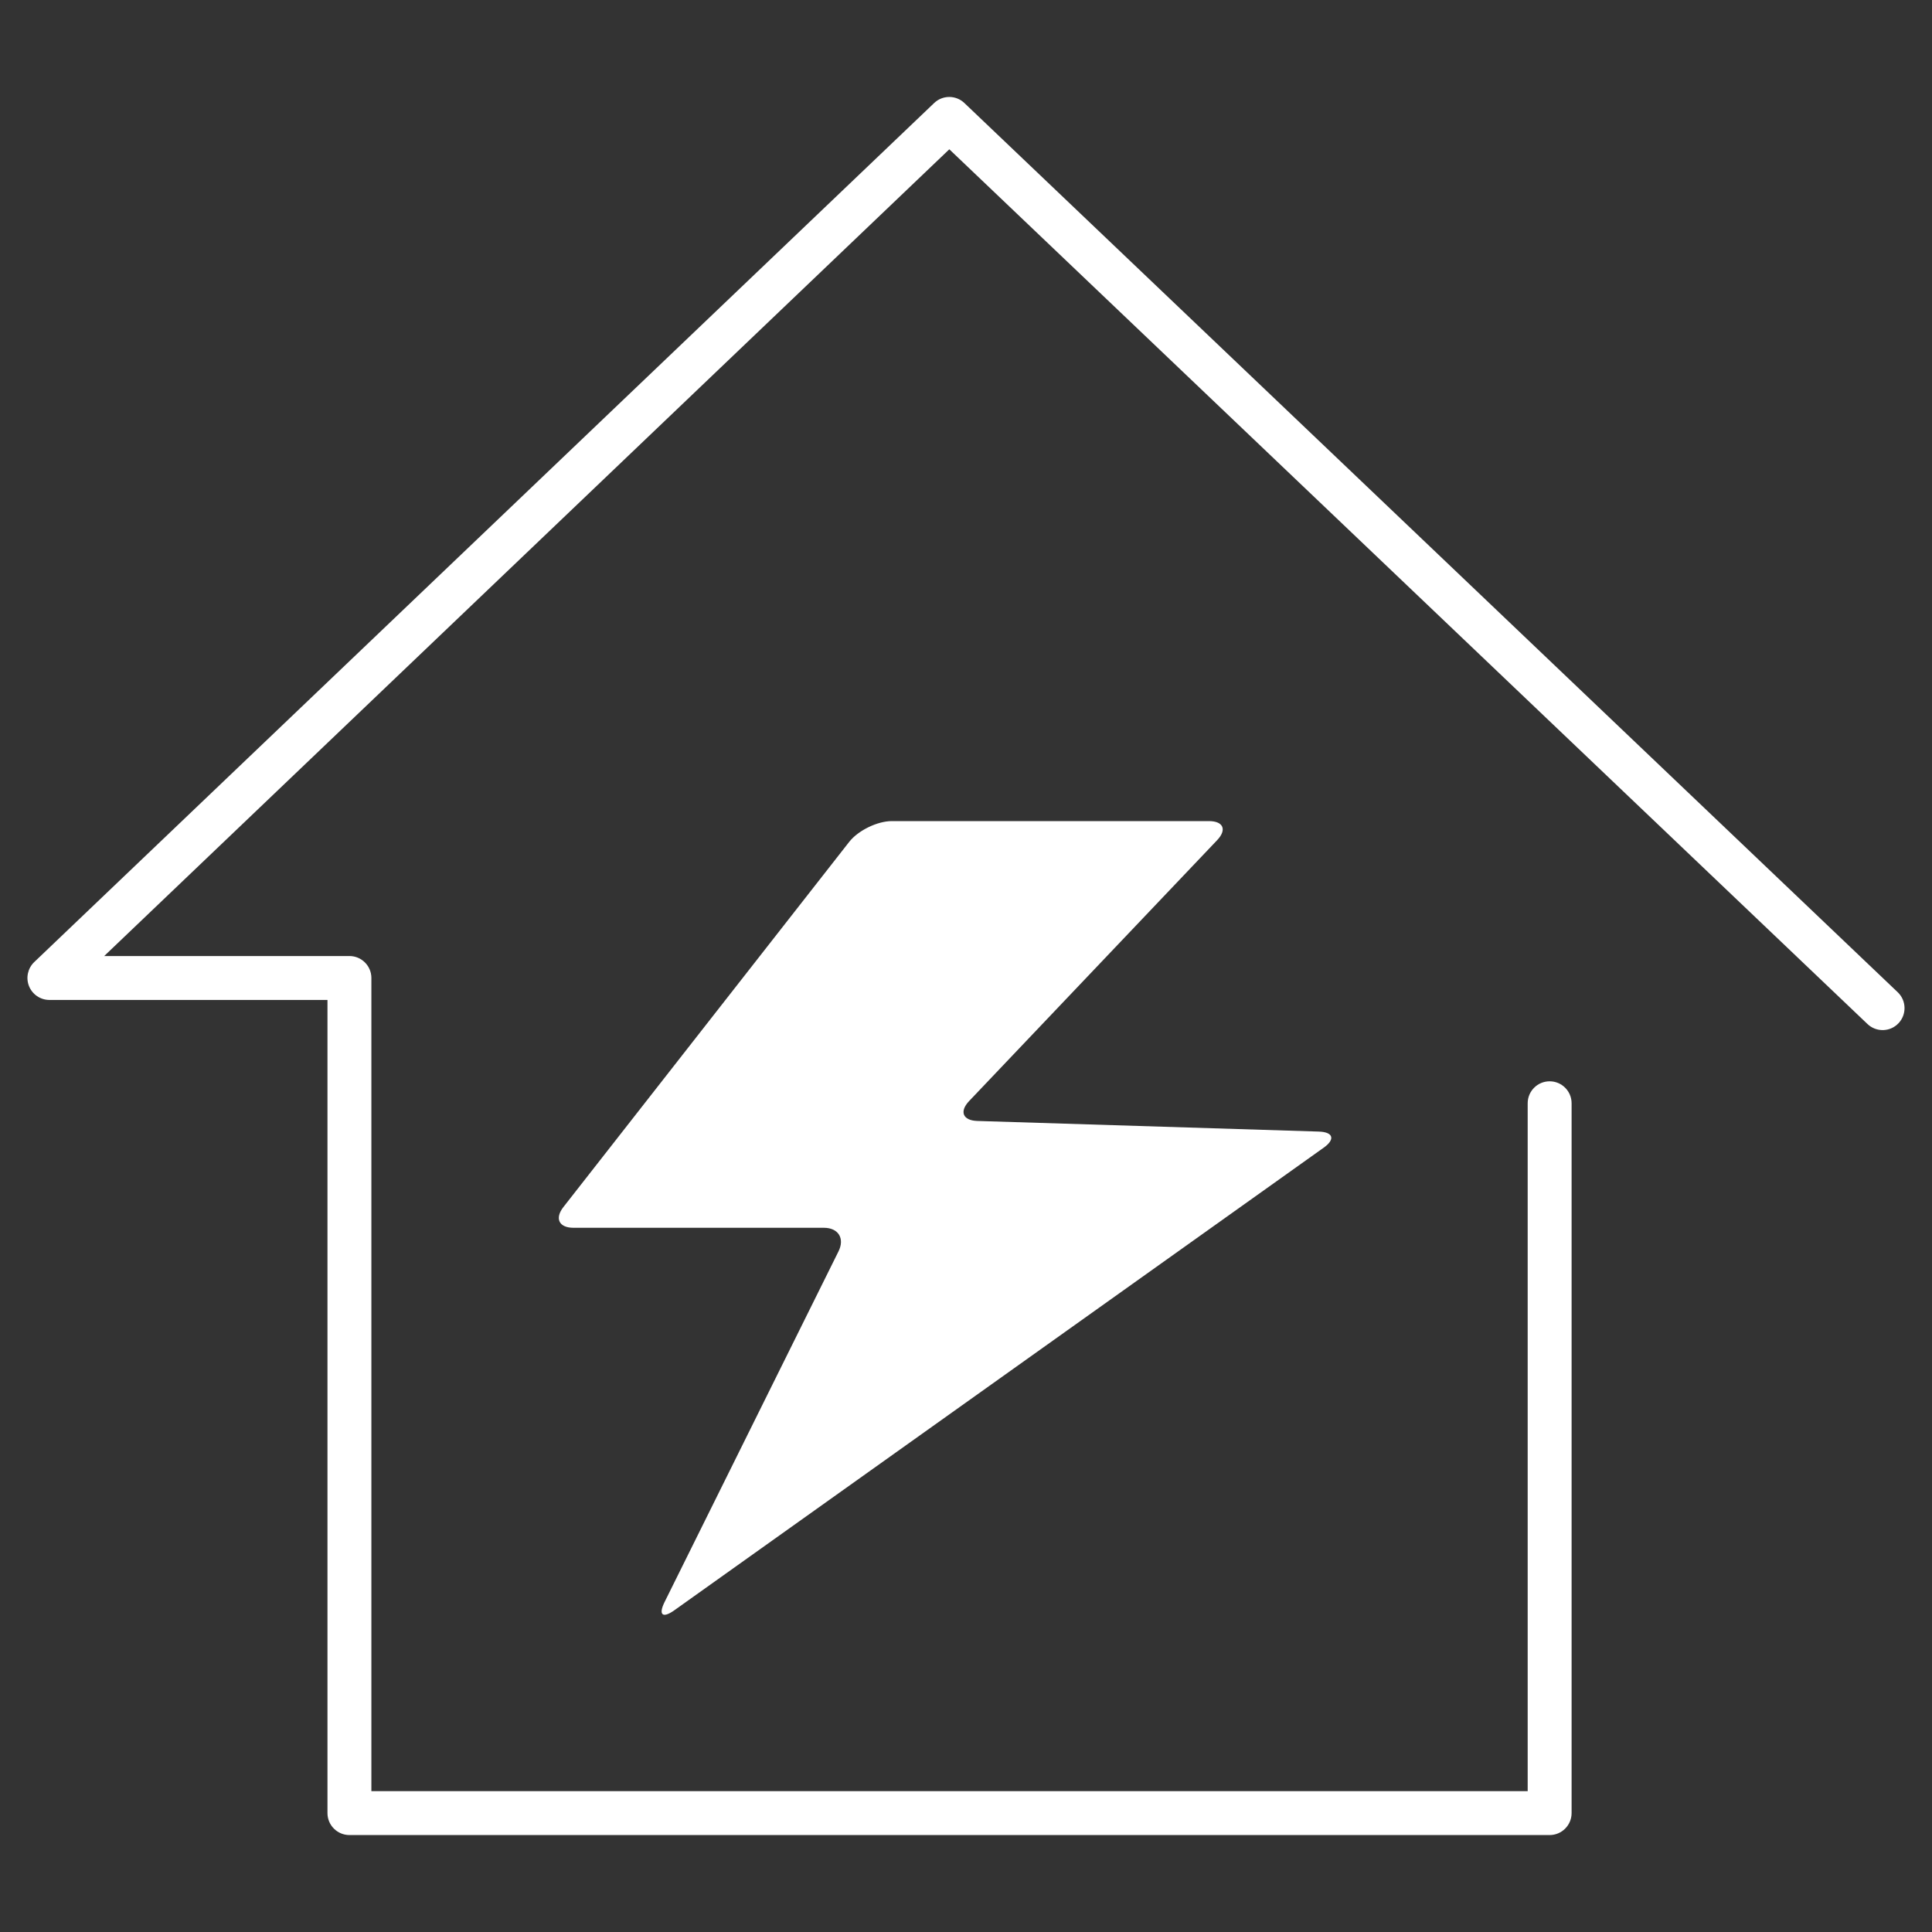 <?xml version="1.0" encoding="utf-8"?>
<!-- Generator: Adobe Illustrator 21.1.0, SVG Export Plug-In . SVG Version: 6.00 Build 0)  -->
<svg version="1.1" id="图层_1" xmlns="http://www.w3.org/2000/svg" xmlns:xlink="http://www.w3.org/1999/xlink" x="0px" y="0px"
	 viewBox="0 0 44 44" enable-background="new 0 0 44 44" xml:space="preserve">
<rect x="0" y="0" width="44" height="44" fill="#333333" stroke="none"/>
<g>
	<g>
		<path fill="#FFFFFF" d="M35.292,41.792H7.958c-0.276,0-0.5-0.224-0.5-0.5V22.773H1.125c-0.204,0-0.388-0.125-0.464-0.314
			c-0.076-0.19-0.029-0.407,0.118-0.548L21.274,2.347c0.193-0.185,0.497-0.185,0.69,0l21.255,20.25
			c0.2,0.19,0.208,0.507,0.018,0.707c-0.19,0.201-0.507,0.208-0.707,0.017L21.62,3.4L2.373,21.773h5.585c0.276,0,0.5,0.224,0.5,0.5
			v18.519h26.334V25.126c0-0.276,0.224-0.5,0.5-0.5s0.5,0.224,0.5,0.5v16.166C35.792,41.568,35.568,41.792,35.292,41.792z"/>
	</g>
</g>
<g>
	<path fill-rule="evenodd" clip-rule="evenodd" fill="#FFFFFF" d="M27.719,19.135c0.227-0.239,0.143-0.435-0.187-0.435h-7.221
		c-0.33,0-0.766,0.213-0.97,0.472l-6.51,8.318c-0.203,0.26-0.1,0.472,0.23,0.472h5.702c0.33,0,0.48,0.242,0.333,0.538l-3.96,7.984
		c-0.147,0.296-0.047,0.381,0.222,0.189l14.788-10.535c0.269-0.191,0.219-0.357-0.111-0.367l-7.777-0.242
		c-0.33-0.01-0.414-0.214-0.186-0.454L27.719,19.135z"/>
</g>
</svg>
